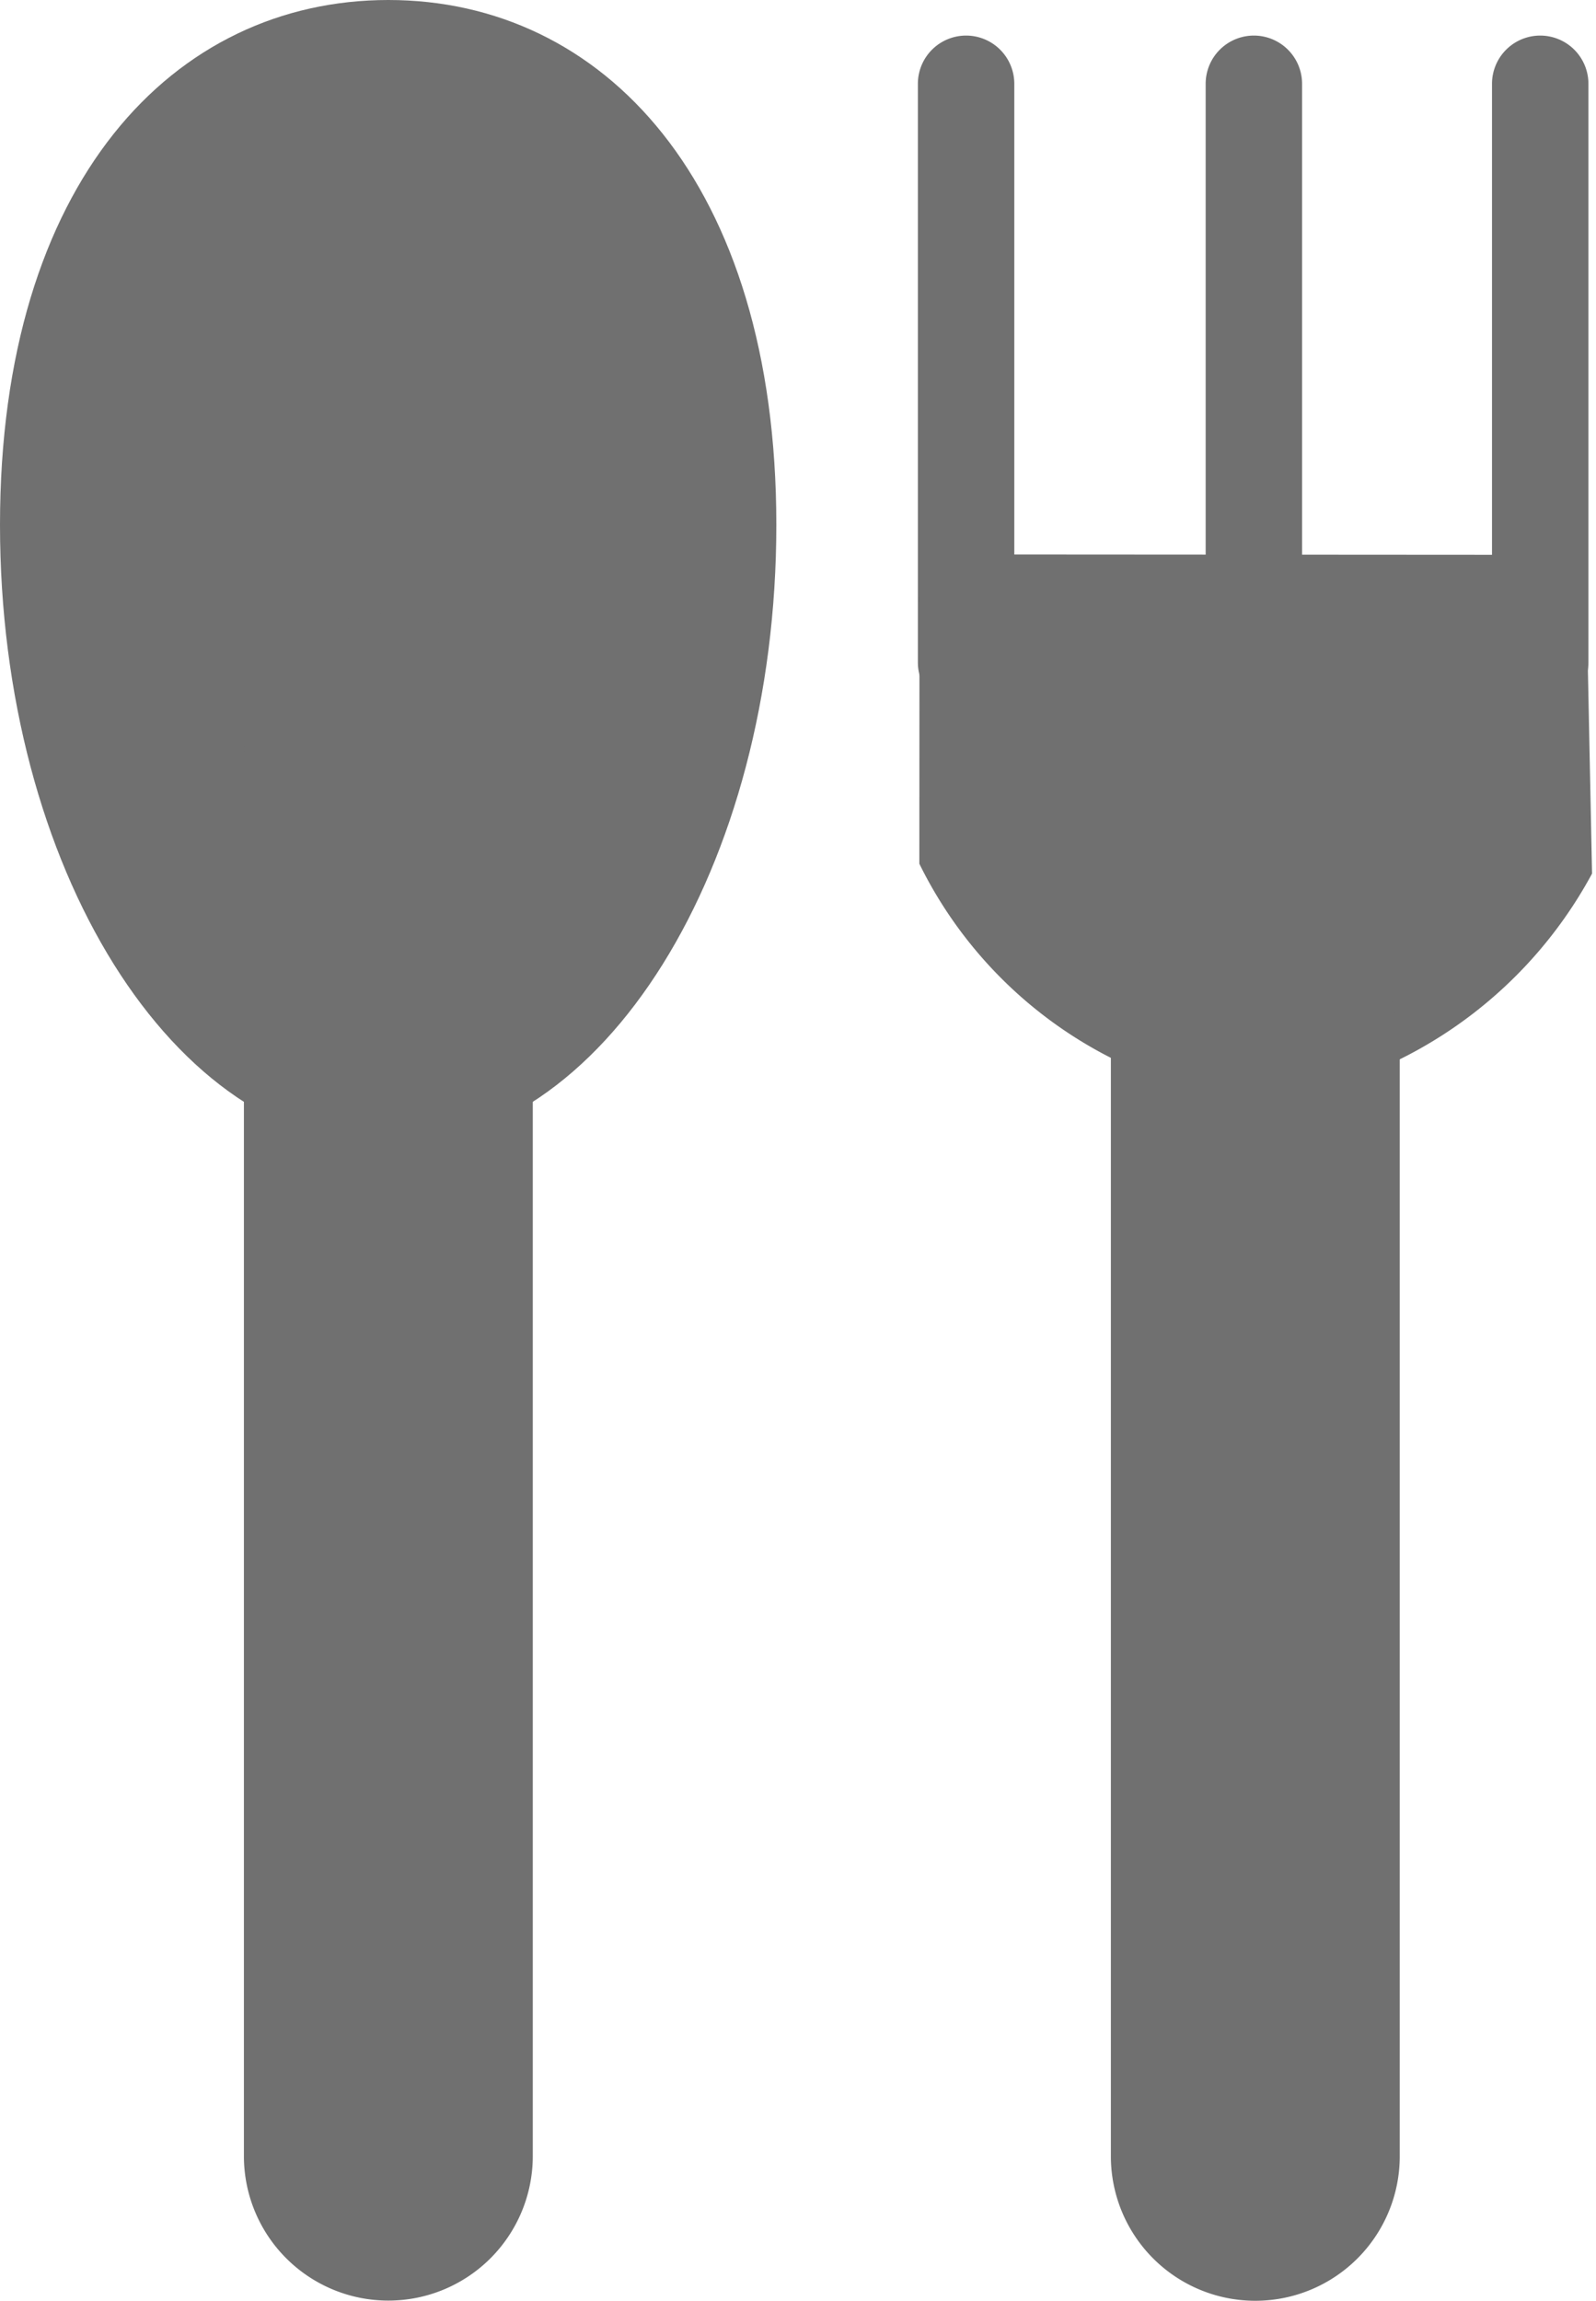 <svg xmlns="http://www.w3.org/2000/svg" width="8.84" height="12.739" viewBox="0 0 8.84 12.739">
  <g id="グループ_19045" data-name="グループ 19045" transform="translate(-88 -3919.622)">
    <path id="パス_102182" data-name="パス 102182" d="M2.151.622C3.338.622,4.3,1.628,4.3,3.528S3.338,6.969,2.151,6.969,0,5.428,0,3.528.963.622,2.151.622Z" transform="translate(88 3919)" fill="#707070"/>
    <path id="線_12447" data-name="線 12447" d="M-.7,7.842a.8.8,0,0,1-.8-.8V-.7a.8.8,0,0,1,.8-.8.8.8,0,0,1,.8.8V7.042A.8.8,0,0,1-.7,7.842Z" transform="translate(90.851 3924.518)" fill="#707070"/>
    <path id="線_12448" data-name="線 12448" d="M-.233,3.238A.267.267,0,0,1-.5,2.972V-.233A.267.267,0,0,1-.233-.5a.267.267,0,0,1,.267.267V2.972A.267.267,0,0,1-.233,3.238Z" transform="translate(95.178 3920.319)" fill="#707070"/>
    <path id="線_12449" data-name="線 12449" d="M-.233,3.238A.267.267,0,0,1-.5,2.972V-.233A.267.267,0,0,1-.233-.5a.267.267,0,0,1,.267.267V2.972A.267.267,0,0,1-.233,3.238Z" transform="translate(93.584 3920.319)" fill="#707070"/>
    <path id="線_12451" data-name="線 12451" d="M-.233,3.238A.267.267,0,0,1-.5,2.972V-.233A.267.267,0,0,1-.233-.5a.267.267,0,0,1,.267.267V2.972A.267.267,0,0,1-.233,3.238Z" transform="translate(96.764 3920.319)" fill="#707070"/>
    <path id="パス_102183" data-name="パス 102183" d="M.065.006,1.83,0A2.441,2.441,0,0,1,3.062,1.873,2.386,2.386,0,0,1,1.712,3.724L0,3.694Z" transform="matrix(0.017, 1, -1, 0.017, 96.787, 3922.629)" fill="#707070"/>
    <path id="線_12453" data-name="線 12453" d="M-.7,6.237a.8.8,0,0,1-.8-.8V-.7a.8.8,0,0,1,.8-.8.8.8,0,0,1,.8.8V5.437A.8.8,0,0,1-.7,6.237Z" transform="translate(95.653 3926.124)" fill="#707070"/>
  </g>
</svg>

